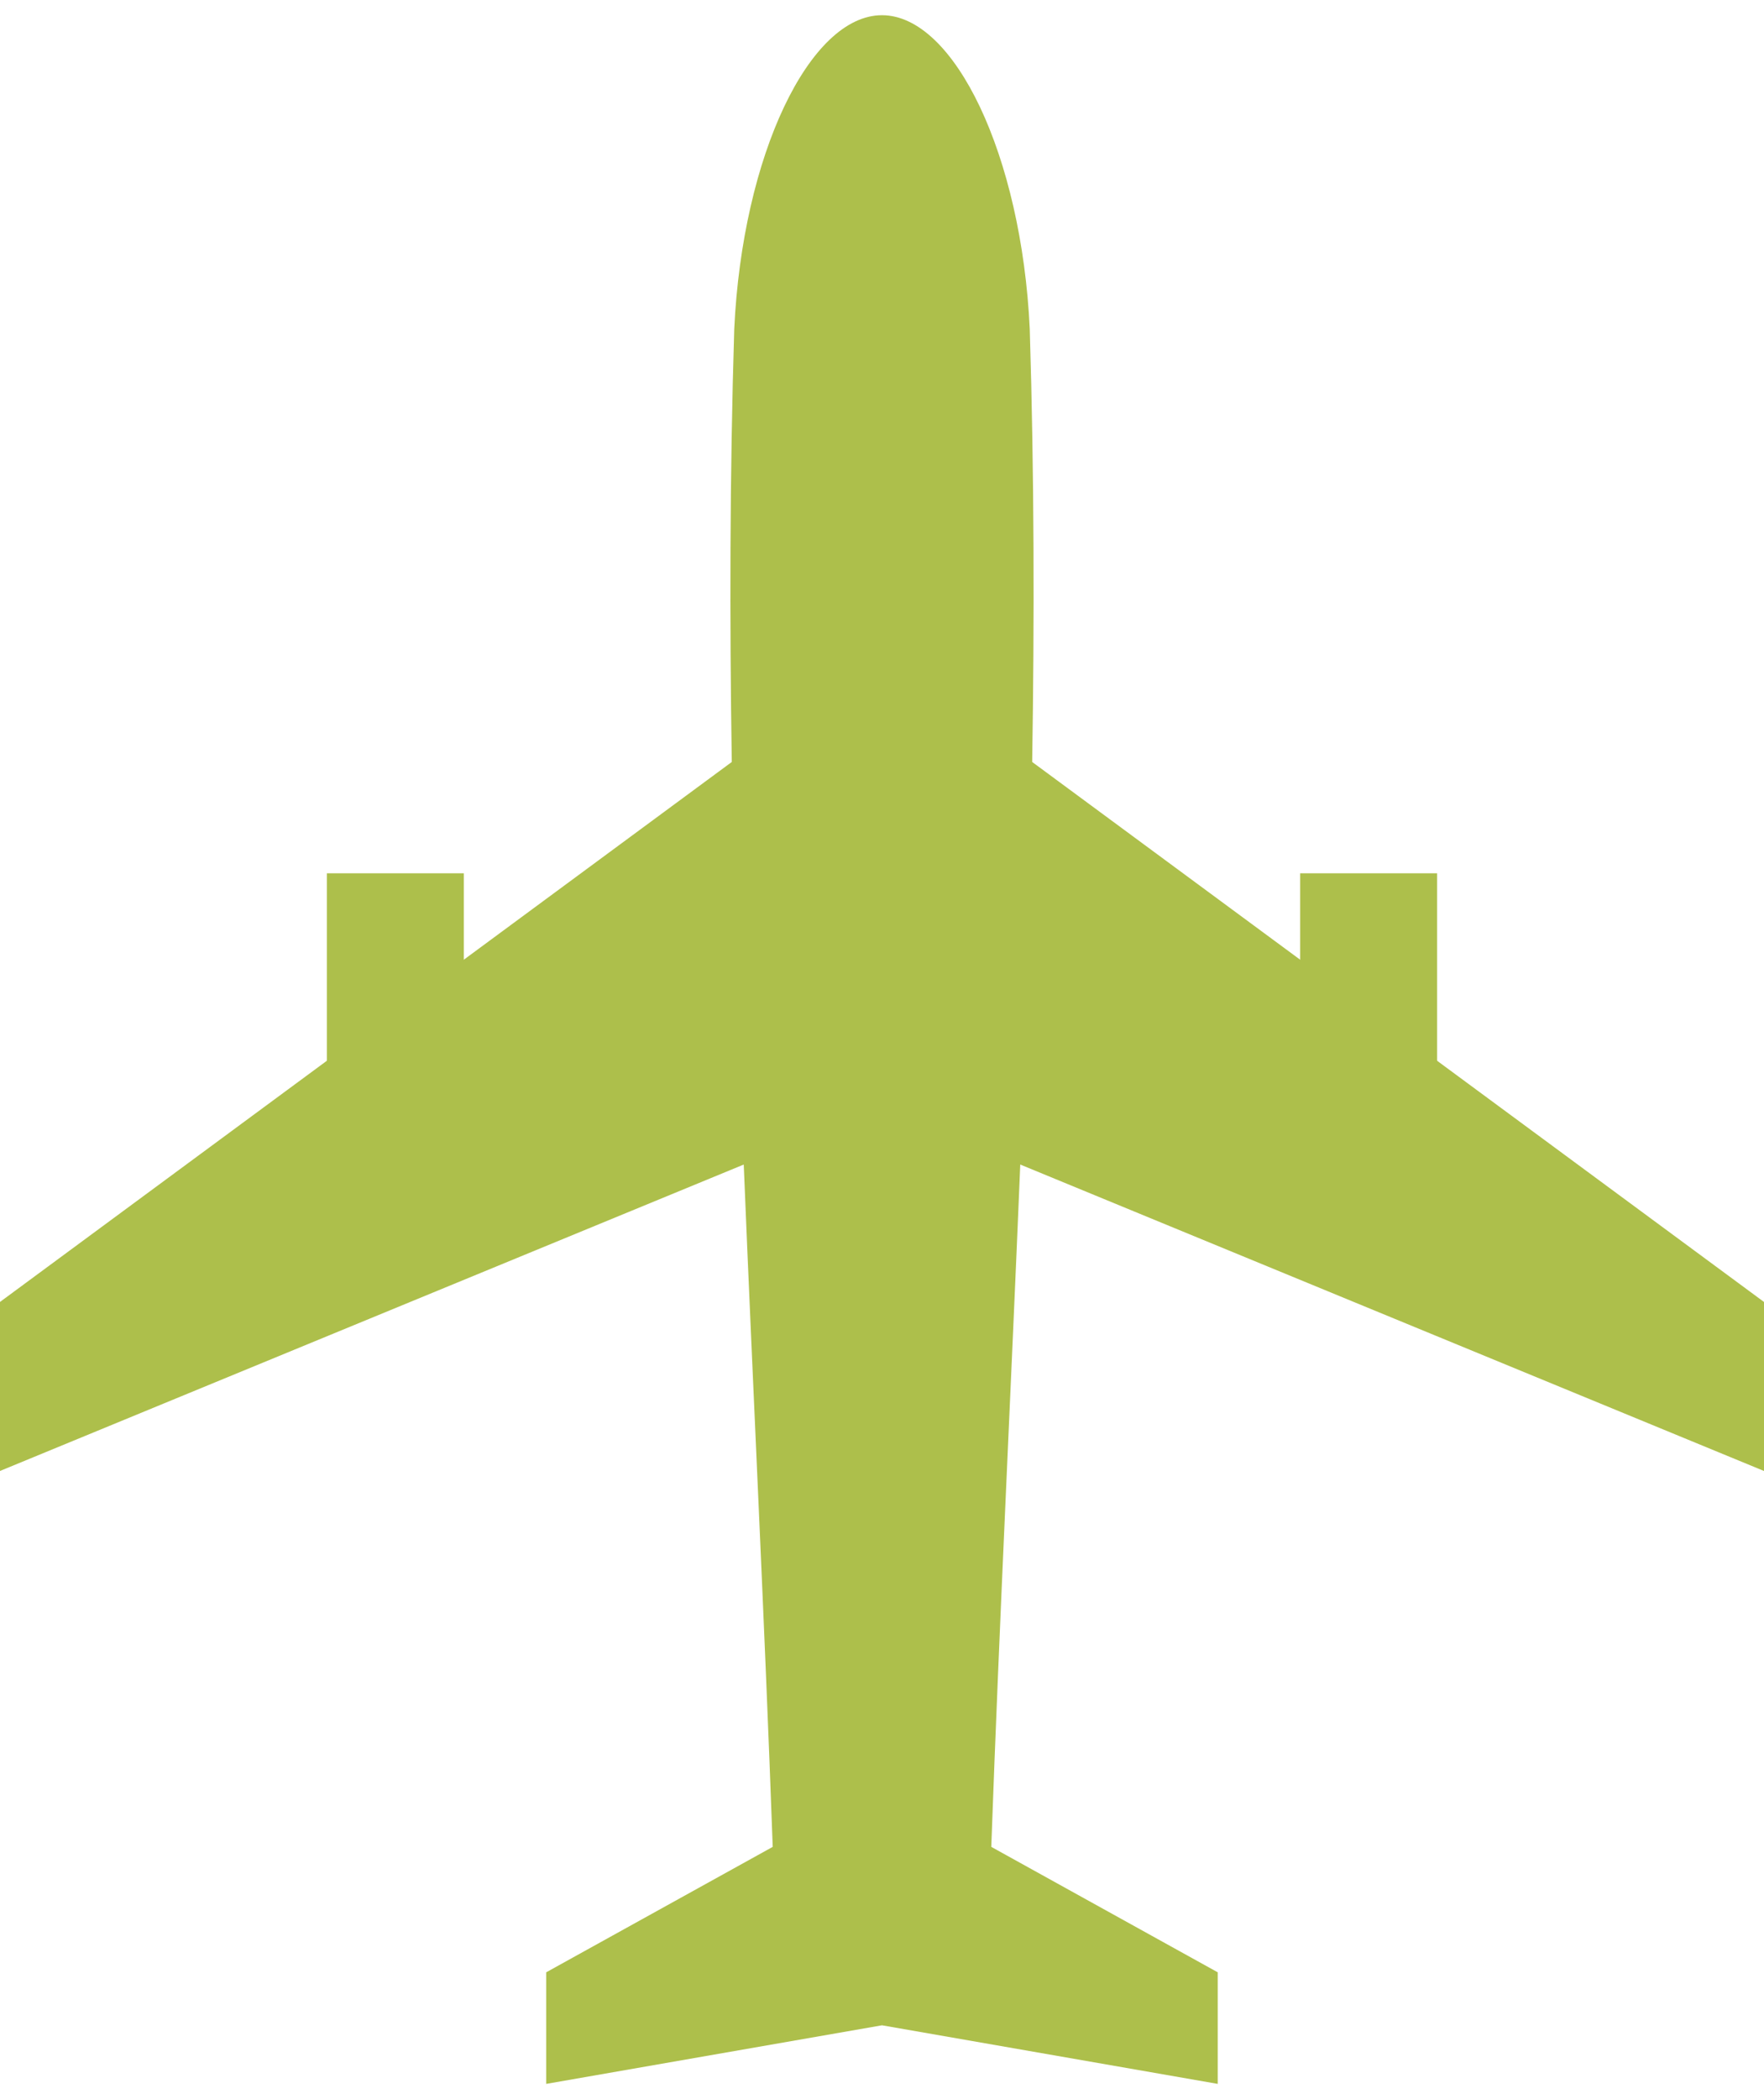 <svg width="58" height="69" viewBox="0 0 58 69" fill="none" xmlns="http://www.w3.org/2000/svg">
<g id="Vector">
<path d="M58.005 48.355V42.801L33.938 25.047C34.012 20.368 34.006 15.635 33.858 10.809C33.589 5.107 31.38 0.5 28.999 0.5C26.619 0.5 24.411 5.107 24.142 10.809C23.994 15.635 23.988 20.368 24.061 25.047L-0.006 42.801V48.355L24.454 38.28C24.761 45.788 25.137 53.227 25.407 60.709L17.96 64.832V68.5L28.999 66.574L40.038 68.5V64.832L32.593 60.709C32.862 53.227 33.237 45.788 33.546 38.28L58.005 48.355Z" fill="#ADBF4B"/>
<path d="M15.251 28.706H10.748V36.264H15.251V28.706Z" fill="#ADBF4B"/>
<path d="M47.251 28.706H42.748V36.264H47.251V28.706Z" fill="#ADBF4B"/>
</g>
</svg>

